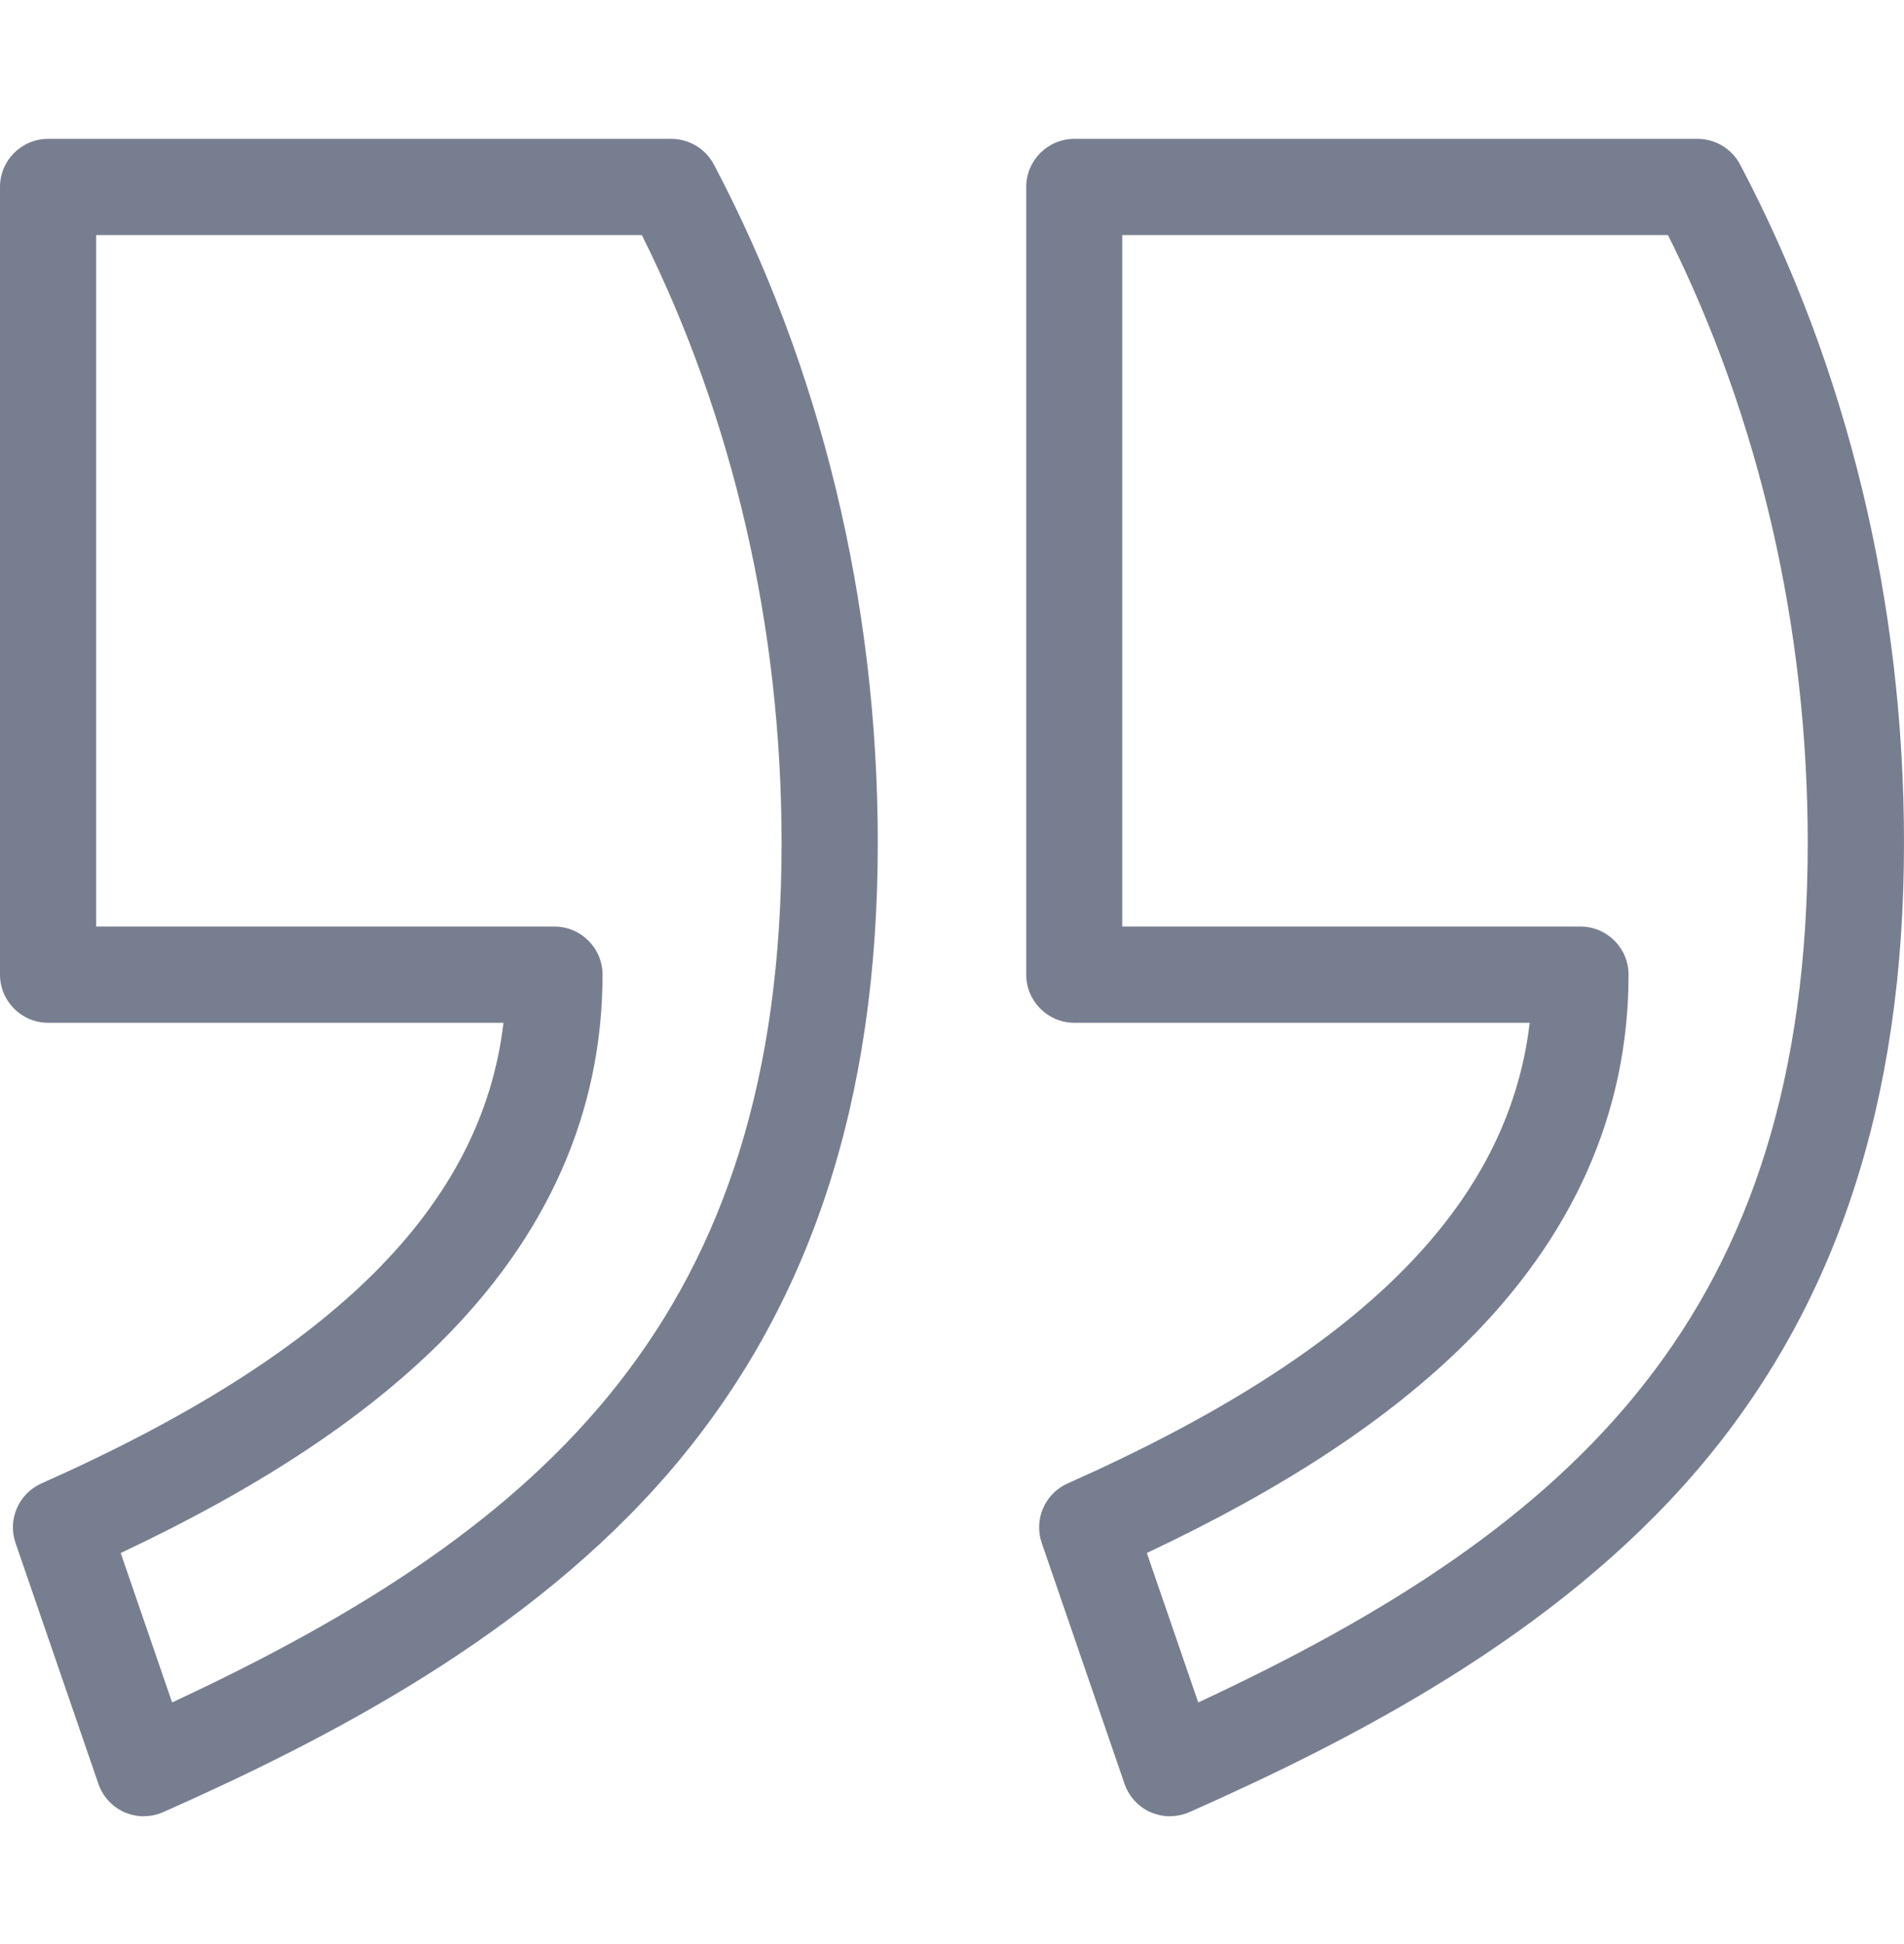 <svg width="48" height="49" viewBox="0 0 48 49" fill="none" xmlns="http://www.w3.org/2000/svg">
<g clip-path="url(#clip0_5014_36693)">
<path d="M3.627 45.779C3.462 45.779 3.298 45.745 3.144 45.68C2.832 45.545 2.592 45.283 2.481 44.963L0.392 38.892C0.186 38.296 0.472 37.644 1.046 37.389C8.408 34.117 12.147 30.404 12.693 25.779H1.213C0.543 25.779 0 25.235 0 24.566V4.713C0 4.043 0.543 3.5 1.213 3.5H16.924C17.374 3.5 17.786 3.749 17.996 4.145C20.7 9.266 22.129 15.18 22.129 21.244C22.129 27.771 20.425 32.941 16.922 37.045C13.338 41.241 8.198 43.861 4.118 45.673C3.962 45.742 3.794 45.777 3.627 45.777V45.779ZM3.042 39.141L4.339 42.91C13.86 38.478 19.704 33.119 19.704 21.247C19.704 15.827 18.489 10.548 16.181 5.925H2.425V23.354H13.977C14.646 23.354 15.19 23.897 15.19 24.566C15.19 28.035 13.802 31.166 11.065 33.87C9.12 35.791 6.489 37.521 3.044 39.143L3.042 39.141Z" fill="#777E90"/>
<path d="M29.496 45.779C29.331 45.779 29.167 45.745 29.013 45.68C28.701 45.545 28.461 45.283 28.35 44.963L26.263 38.892C26.057 38.296 26.343 37.644 26.917 37.389C34.279 34.117 38.018 30.404 38.564 25.779H27.084C26.415 25.779 25.871 25.235 25.871 24.566V4.713C25.871 4.043 26.415 3.5 27.086 3.5H42.795C43.245 3.5 43.657 3.749 43.867 4.145C46.571 9.266 48 15.18 48 21.244C48 27.771 46.296 32.941 42.793 37.045C39.209 41.241 34.069 43.861 29.989 45.673C29.831 45.742 29.665 45.777 29.496 45.777V45.779ZM28.911 39.141L30.208 42.91C39.729 38.478 45.573 33.119 45.573 21.247C45.573 15.827 44.358 10.548 42.05 5.925H28.292V23.354H39.844C40.513 23.354 41.056 23.897 41.056 24.566C41.056 28.035 39.668 31.166 36.931 33.87C34.987 35.791 32.356 37.521 28.911 39.143V39.141Z" fill="#777E90"/>
</g>
<defs>
<clipPath id="clip0_5014_36693">
<rect width="48" height="48" fill="white" transform="translate(0 0.5)"/>
</clipPath>
</defs>
</svg>
